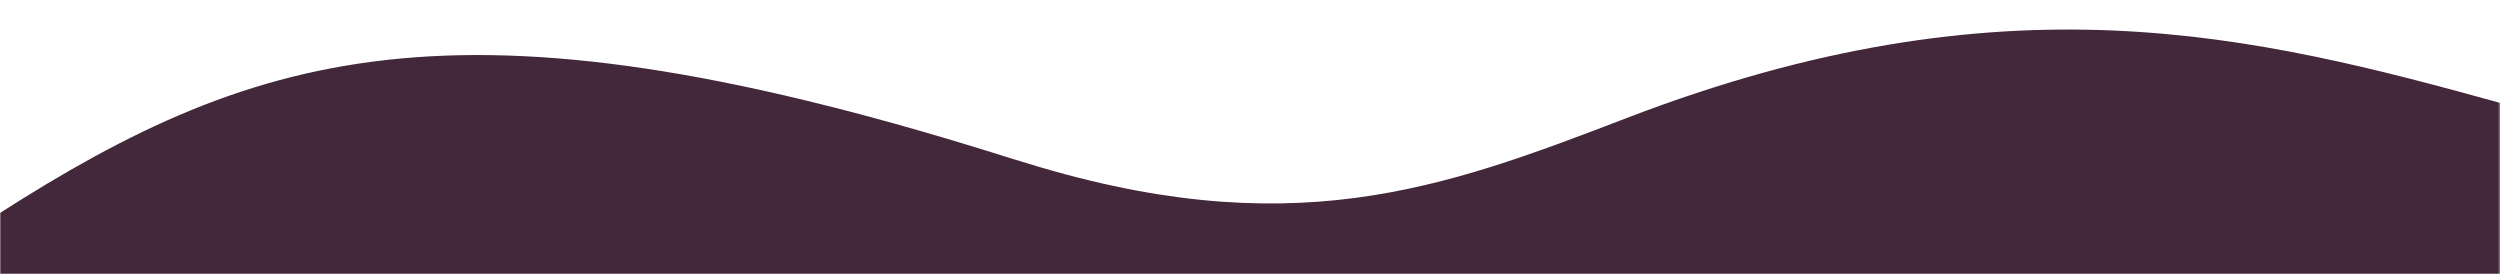 <?xml version="1.0" encoding="UTF-8"?>
<svg id="Layer_1" xmlns="http://www.w3.org/2000/svg" xmlns:xlink="http://www.w3.org/1999/xlink" version="1.1" viewBox="0 0 1440 158">
  <!-- Generator: Adobe Illustrator 29.6.0, SVG Export Plug-In . SVG Version: 2.1.1 Build 207)  -->
  <defs>
    <style>
      .st0 {
        mask: url(#mask);
      }

      .st1 {
        fill: #fff0e1;
      }

      .st2 {
        fill: #43273b;
      }
    </style>
    <mask id="mask" x="-1.8" y=".6" width="1443.8" height="1035.7" maskUnits="userSpaceOnUse">
      <g id="mask0_4026_330">
        <rect class="st1" x="-.1" y=".6" width="1440" height="157.4"/>
      </g>
    </mask>
  </defs>
  <g class="st0">
    <path class="st2" d="M585.7,92.3C270.2-8,151.1,25.8-1.8,123.8v912.4s1442.1,0,1442.1,0l1.7-976.4c-144.2-39.9-287.2-75.4-504.8,8.1-106.3,40.8-194.7,74.1-351.5,24.3Z"/>
  </g>
</svg>